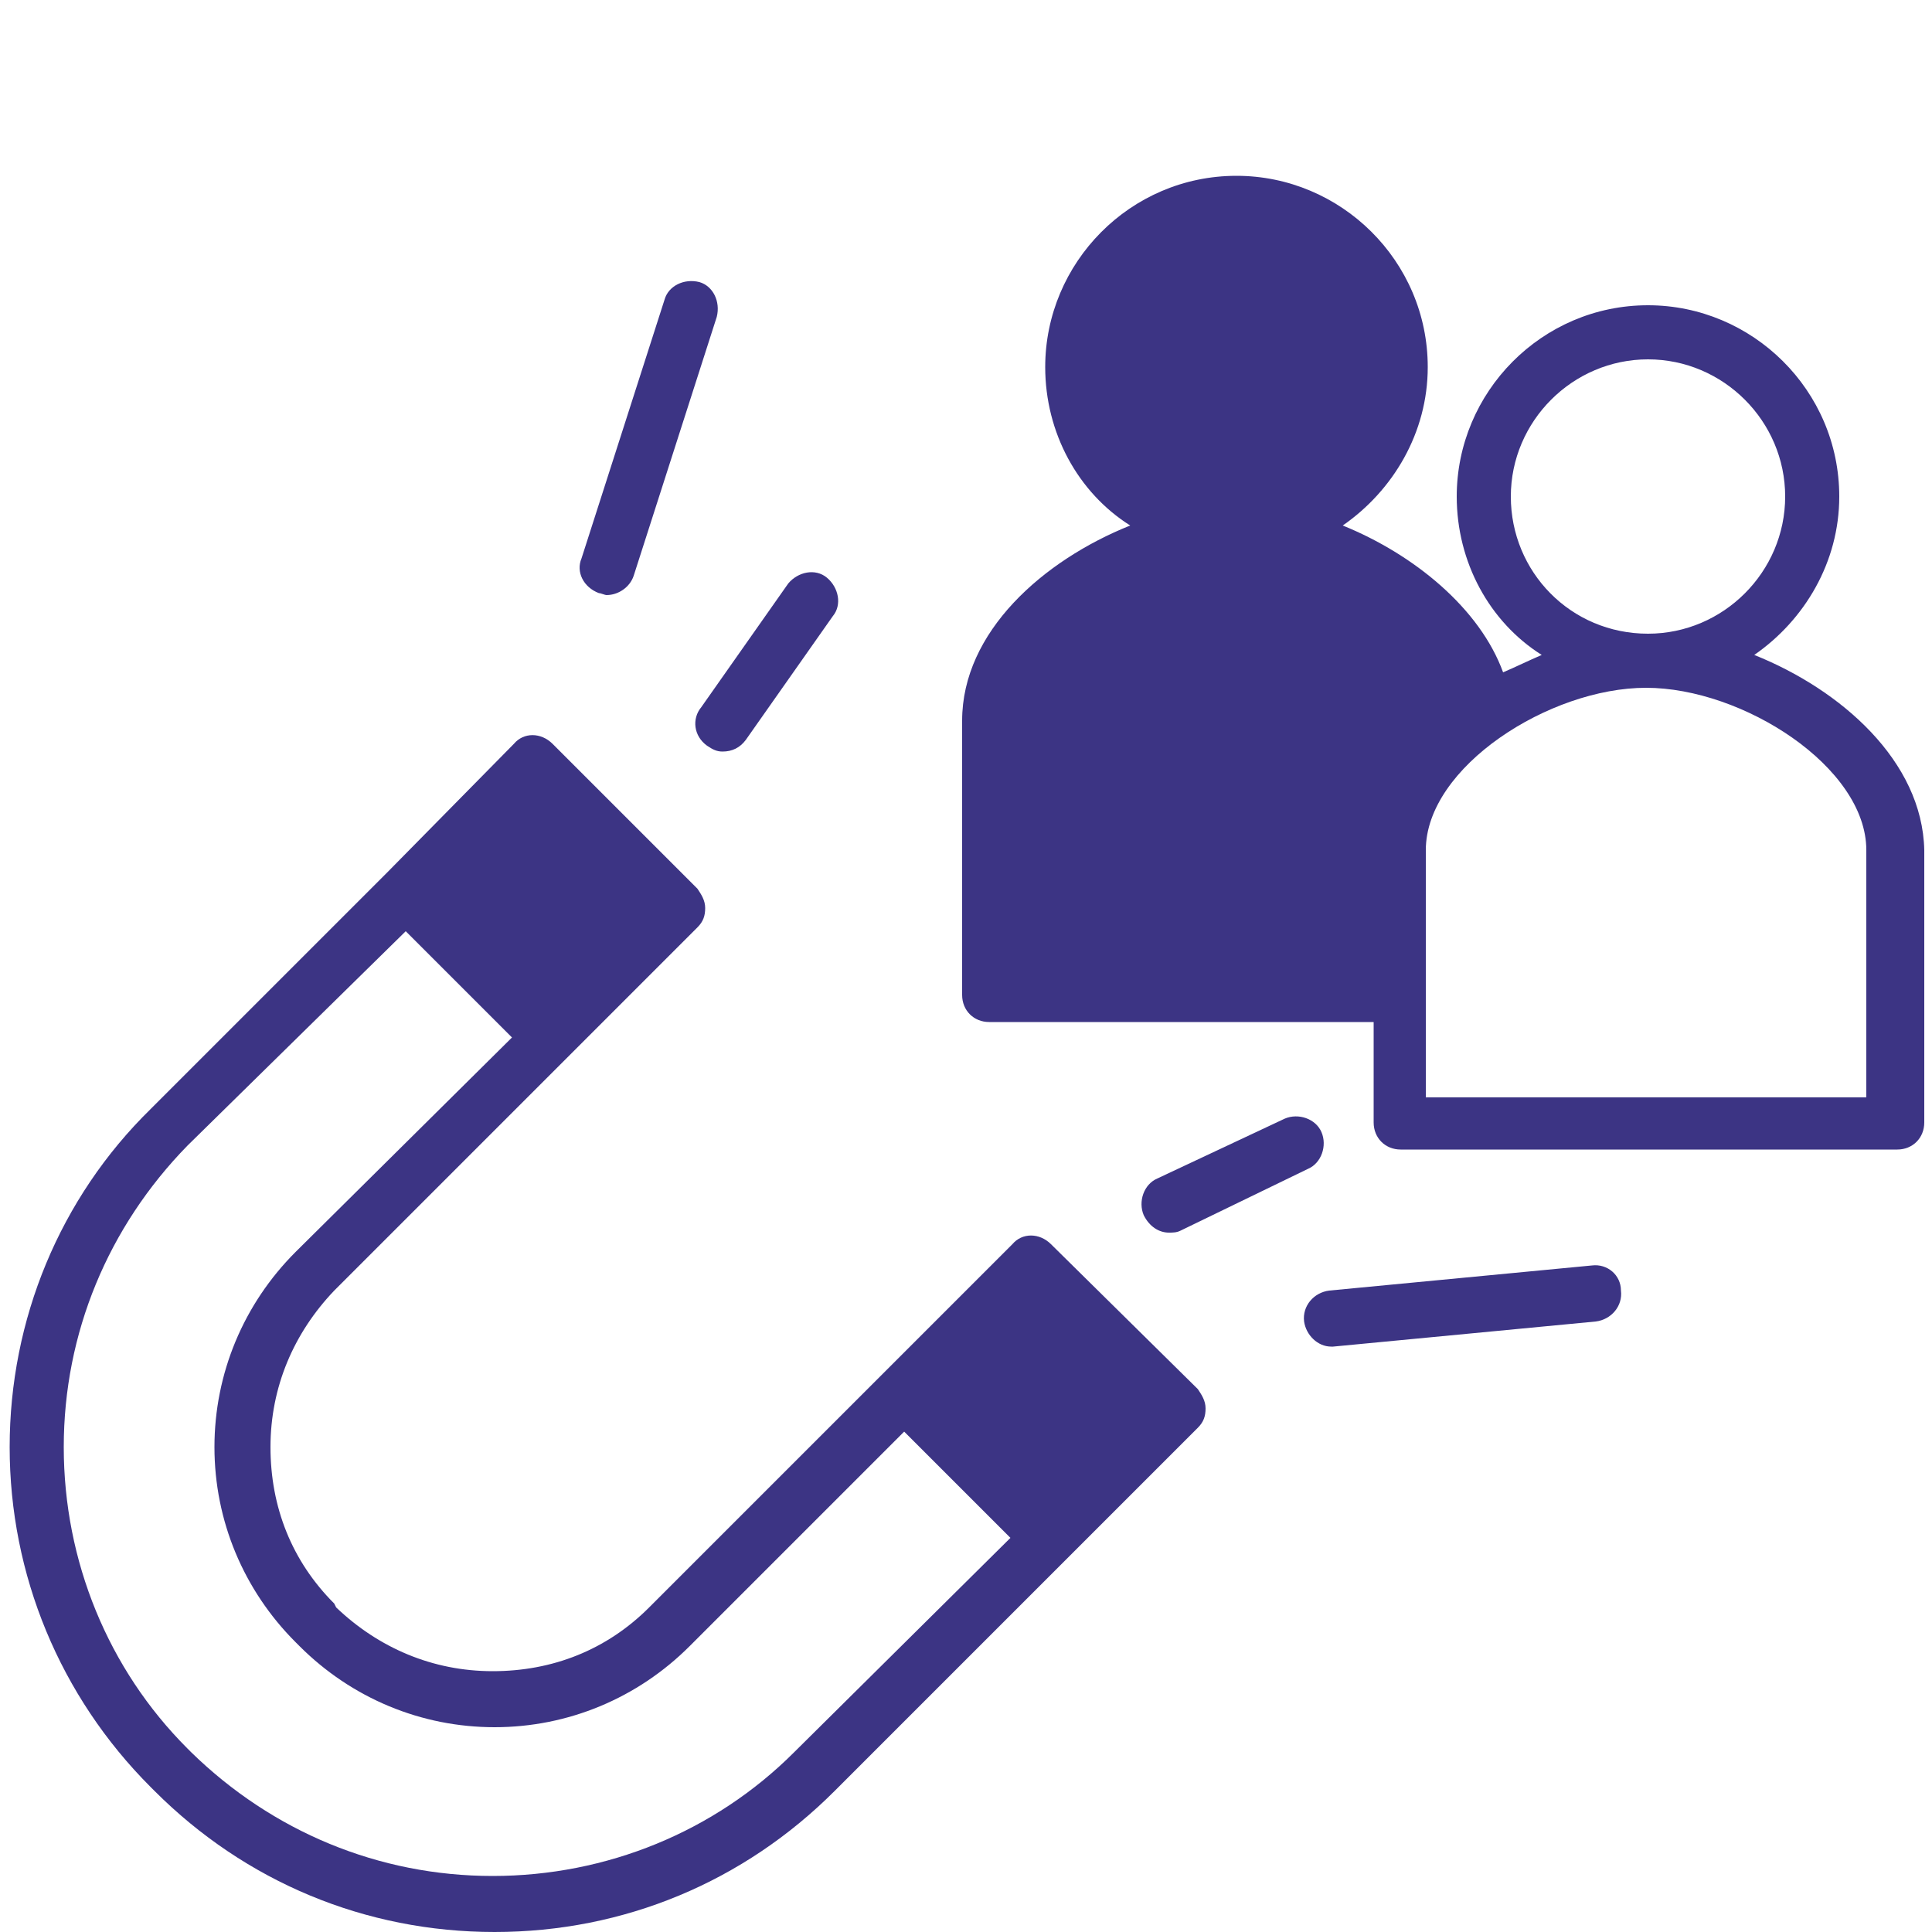 <svg xmlns="http://www.w3.org/2000/svg" xmlns:xlink="http://www.w3.org/1999/xlink" id="Calque_1" x="0px" y="0px" viewBox="0 0 100 100" style="enable-background:new 0 0 100 100;" xml:space="preserve"><style type="text/css">	.st0{display:none;}	.st1{display:inline;}	.st2{fill:#1A577F;}			.st3{clip-path:url(#SVGID_00000000921759076881828270000003272399045999425713_);fill-rule:evenodd;clip-rule:evenodd;fill:#3C3484;}	.st4{display:none;fill:#3C3484;}	.st5{clip-path:url(#SVGID_00000168803771224179573260000002870214278191116959_);fill:#3C3484;}</style><g id="Calque_1_00000090288479716010119460000008250078068864854431_" class="st0">	<g class="st1">		<path class="st2" d="M34.8,100c-0.1-4-0.3-8,1.7-11.6c2.7-5,6.9-7.8,12.5-8.1c3.5-0.2,7-0.2,10.4,0.3c5.2,0.8,8.7,4.1,10.8,8.8   c1.5,3.4,1.3,6.9,1.3,10.6C59.2,100,47.1,100,34.8,100z"></path>		<path class="st2" d="M64.9,64c-0.2,5-2.3,8.9-6.8,11.2c-5.2,2.6-11,0.9-14.5-4c-4-5.7-2.5-13.9,3.2-17.8s13.5-1.8,16.7,4.6   C64.4,59.9,64.9,61.9,64.9,64z"></path>		<path class="st2" d="M38.9,78.4c-6.8,4.9-9.5,11.3-9.2,19.1c-6.6,0-13.1,0-19.8,0c0.1-4.2-0.6-8.4,1.3-12.4   c2.5-5.4,6.8-8.6,12.8-9c3.4-0.3,6.9-0.5,10.2,0.5C35.8,77,37.2,77.7,38.9,78.4z"></path>		<path class="st2" d="M76.5,97.5c0.2-3.8-0.3-7.4-1.9-10.7s-4-6.1-7.3-8.4c1.4-0.6,2.5-1.3,3.8-1.6c5.2-1.2,10.5-1.6,15.5,0.4   c6,2.4,9.1,7.2,9.4,13.6c0.1,2.2,0,4.4,0,6.8C89.5,97.5,83.1,97.5,76.5,97.5z"></path>		<path class="st2" d="M88.4,63.6c0,5.4-3.3,9.7-7.9,10.8c-5.2,1.2-10.2-1.8-12-7c-2.1-6.3,1.7-12.8,8.1-14.1   c4.1-0.8,8.6,1.6,10.6,5.6C88.1,60.5,88.5,62.2,88.4,63.6z"></path>		<path class="st2" d="M38,63.6c-0.2,4.8-2.1,8.2-6.2,10.2c-4.5,2.1-9.5,0.6-12.4-3.6c-3.4-4.9-2.2-11.9,2.7-15.3   c5.6-4,13.4-1,15.4,5.9C37.8,61.8,37.8,62.9,38,63.6z"></path>	</g>	<g class="st1">		<g>			<g>				<g>					<defs>						<rect id="SVGID_1_" x="0.1" y="15.9" width="99.7" height="84.1"></rect>					</defs>					<clipPath id="SVGID_00000127024748580799241690000018003749951927262886_">						<use xlink:href="#SVGID_1_" style="overflow:visible;"></use>					</clipPath>											<path style="clip-path:url(#SVGID_00000127024748580799241690000018003749951927262886_);fill-rule:evenodd;clip-rule:evenodd;fill:#3C3484;" d="      M56.8,58.8c2.1-0.9,5.8-8.7,7.1-11.1c7.2,4.1,12.3,11.4,13.6,19.9c0.1,0.6-0.4,1.2-1,1.2h-9.2c-0.6-0.7-1.6-1.3-2.1-2      c-0.2-0.5-0.5-1.9-0.6-2.4c-1-4.4-4.2-5-7.5-5.2l0,0l0,0l0,0l0,0l0,0l0,0l0,0l0,0l0,0L56.8,58.8z M49.9,15.9      c-7.8,0-14.1,6.3-14.1,14.1s6.3,14.1,14.1,14.1c-0.7,0-1.5,0-2.2,0.1l2.2,1.7l2.2-1.7C51.4,44.1,50.7,44,50,44      c7.7,0,14-6.3,14-14C64,22.2,57.7,15.9,49.9,15.9z M56.6,44.8c1.5,0.4,2.9,0.8,4.2,1.4l-5.2,9.3c-0.2,0.4-0.7,0.4-1,0.1      L49.9,50l-6.7-5.2c-1.5,0.4-2.9,0.8-4.2,1.4l5.2,9.3c0.2,0.4,0.7,0.4,1,0.1l4.7-5.6L56.6,44.8z M49.9,84.6      c-5.2,0-9.3-4.2-9.3-9.3c0-5.2,4.2-9.3,9.3-9.3s9.3,4.2,9.3,9.3C59.3,80.4,55.1,84.6,49.9,84.6z M64.7,71      c-2.9-2.7-2.5-2-3.4-5.8c-0.3-1.5-1.6-2.5-3.1-2.6c-3.9-0.2-3.2,0-6.3-2.3c-1.2-0.9-2.8-0.9-4,0c-3.1,2.3-2.4,2.1-6.3,2.3      c-1.5,0.1-2.7,1.1-3.1,2.6C37.6,69,38,68.4,35.1,71c-1.1,1-1.4,2.6-0.7,3.9c1.8,3.5,1.6,2.7,1.2,6.6c-0.3,2.9,2.1,3.4,4.1,4.4      L35,96.1l5.4-1l2.8,4.8l4.5-9.6c2.4-0.8,2.3-0.6,5.5,0.3l3.2,7.6l2.9-4.7l5.4,1.1l-3.9-9.1c1.8-0.8,3.6-1.5,3.3-4      c-0.5-3.9-0.6-3.1,1.2-6.6C66.1,73.6,65.8,72,64.7,71z M12.6,31.2l2.7,7.1c0.1,0.2,0.3,0.4,0.5,0.4l7.6,0.4      c0.5,0,0.7,0.7,0.3,1l-5.9,4.8c-0.2,0.1-0.2,0.4-0.2,0.6l2,7.3c0.1,0.5-0.4,0.9-0.8,0.6l-6.3-4.2c-0.2-0.1-0.4-0.1-0.6,0      l-6.3,4.2c-0.4,0.3-1-0.1-0.8-0.6l2-7.3c0.1-0.2,0-0.4-0.2-0.6L0.5,40c-0.4-0.3-0.2-1,0.3-1l7.6-0.4c0.2,0,0.4-0.1,0.5-0.4      l2.7-7.1C11.8,30.7,12.4,30.7,12.6,31.2z M87.3,31.2l-2.7,7.1c-0.1,0.2-0.3,0.4-0.5,0.4L76.5,39c-0.5,0-0.7,0.7-0.3,1l5.9,4.8      c0.2,0.1,0.2,0.4,0.2,0.6l-2,7.3c-0.1,0.5,0.4,0.9,0.8,0.6l6.3-4.2c0.2-0.1,0.4-0.1,0.6,0l6.3,4.2c0.4,0.3,1-0.1,0.8-0.6      l-2-7.3c-0.1-0.2,0-0.4,0.2-0.6l5.9-4.8c0.4-0.3,0.2-1-0.3-1l-7.6-0.4c-0.2,0-0.4-0.1-0.5-0.4l-2.7-7.1      C88.1,30.7,87.4,30.7,87.3,31.2z M23.5,68.9h9.2c0.6-0.7,1.6-1.3,2.1-2c0.2-0.5,0.5-1.9,0.6-2.4c1.1-4.5,4.5-5,7.5-5.2H43l0,0      l0,0l0,0l0,0l0,0l0.1-0.4c-2.5-1.1-4.9-7.2-7.1-11.1c-7.2,4.1-12.3,11.4-13.6,19.9C22.4,68.3,22.8,68.9,23.5,68.9z"></path>				</g>			</g>		</g>	</g></g><g>	<path class="st4" d="M95,69.7c1.4-3.2,2.5-6.5,3.2-9.9c0.7-3.5,1.1-7.1,1.1-10.7c-0.1-6.7-1.4-13.1-4.1-19.2l-2.7,1.2  c2.5,5.7,3.8,11.8,3.9,18c0.1,6.8-1.3,13.3-4,19.4L95,69.7z"></path></g><g>	<defs>		<rect id="SVGID_00000103984127166098385180000014584079185097111230_" x="0.2" y="9.1" width="99.6" height="90.9"></rect>	</defs>	<clipPath id="SVGID_00000160889799775207356860000010519268344895671699_">		<use xlink:href="#SVGID_00000103984127166098385180000014584079185097111230_" style="overflow:visible;"></use>	</clipPath>	<path style="clip-path:url(#SVGID_00000160889799775207356860000010519268344895671699_);fill:#3C3484;" d="M96.6,56.8H73.8V44  c0-4.3,6.4-8.4,11.4-8.4c5,0,11.4,4.1,11.4,8.4L96.6,56.8L96.6,56.8z M78.2,25.7c0-3.9,3.2-7.1,7.1-7.1c3.9,0,7.1,3.2,7.1,7.1  c0,3.9-3.2,7.1-7.1,7.1C81.3,32.8,78.2,29.6,78.2,25.7z M90.8,33.9c2.6-1.8,4.4-4.8,4.4-8.2c0-5.5-4.5-9.9-9.9-9.9  c-5.5,0-9.9,4.5-9.9,9.9c0,3.4,1.7,6.5,4.4,8.2c-0.7,0.3-1.3,0.6-2,0.9c-1.2-3.3-4.6-6.1-8.3-7.6c2.6-1.8,4.4-4.8,4.4-8.2  c0-5.5-4.5-9.9-9.9-9.9c-5.5,0-9.9,4.5-9.9,9.9c0,3.4,1.7,6.5,4.4,8.2c-4.5,1.8-8.7,5.5-8.7,10.1v14.2c0,0.8,0.6,1.4,1.4,1.4h19.9  v5.2c0,0.8,0.6,1.4,1.4,1.4h25.7c0.8,0,1.4-0.6,1.4-1.4V44C99.5,39.4,95.3,35.7,90.8,33.9z"></path>	<path style="clip-path:url(#SVGID_00000160889799775207356860000010519268344895671699_);fill:#3C3484;" d="M41.1,90.7  c-4.1,4.1-9.7,6.4-15.6,6.4c-5.9,0-11.4-2.3-15.6-6.4l-0.2-0.2c-4.1-4.1-6.4-9.7-6.4-15.6c0-5.9,2.3-11.4,6.4-15.6L21,48.2l5.5,5.5  L15.3,64.8c-2.7,2.7-4.2,6.3-4.2,10.1c0,3.8,1.5,7.4,4.2,10.1l0.2,0.2c2.7,2.7,6.3,4.2,10.1,4.2c3.8,0,7.4-1.5,10.1-4.2l11.1-11.1  l5.5,5.5L41.1,90.7z M54.4,64.4c-0.6-0.6-1.5-0.6-2,0L33.6,83.2c-2.2,2.2-5,3.3-8.1,3.3s-5.9-1.2-8.1-3.3L17.3,83  c-2.2-2.2-3.3-5-3.3-8.1s1.2-5.9,3.3-8.1l18.8-18.8c0.3-0.3,0.4-0.6,0.4-1c0-0.4-0.2-0.7-0.4-1l-7.5-7.5c-0.6-0.6-1.5-0.6-2,0  L20,45.2c0,0,0,0,0,0c0,0,0,0,0,0L7.8,57.4C3.1,62,0.5,68.3,0.5,74.9s2.6,12.9,7.3,17.6L8,92.7c4.7,4.7,10.9,7.3,17.6,7.3  s12.9-2.6,17.6-7.3l18.8-18.8c0.3-0.3,0.4-0.6,0.4-1c0-0.4-0.2-0.7-0.4-1L54.4,64.4z"></path>	<path style="clip-path:url(#SVGID_00000160889799775207356860000010519268344895671699_);fill:#3C3484;" d="M36.6,38.6  c0.3,0.2,0.5,0.3,0.8,0.3c0.5,0,0.9-0.2,1.2-0.6l4.5-6.4c0.5-0.6,0.3-1.5-0.3-2c-0.6-0.5-1.5-0.3-2,0.3l-4.5,6.4  C35.8,37.2,35.9,38.1,36.6,38.6z"></path>	<path style="clip-path:url(#SVGID_00000160889799775207356860000010519268344895671699_);fill:#3C3484;" d="M60.5,63.8  c0.2,0,0.4,0,0.6-0.1l6.6-3.2c0.7-0.3,1-1.2,0.7-1.9c-0.3-0.7-1.2-1-1.9-0.7L59.9,61c-0.7,0.3-1,1.2-0.7,1.9  C59.5,63.5,60,63.8,60.5,63.8z"></path>	<path style="clip-path:url(#SVGID_00000160889799775207356860000010519268344895671699_);fill:#3C3484;" d="M31,30.7  c0.1,0,0.3,0.1,0.4,0.1c0.6,0,1.2-0.4,1.4-1l4.3-13.4c0.2-0.8-0.2-1.6-0.9-1.8c-0.8-0.2-1.6,0.2-1.8,0.9l-4.3,13.4  C29.8,29.6,30.2,30.4,31,30.7z"></path>	<path style="clip-path:url(#SVGID_00000160889799775207356860000010519268344895671699_);fill:#3C3484;" d="M82.4,65.5l-13.6,1.3  c-0.8,0.1-1.4,0.8-1.3,1.6c0.1,0.7,0.7,1.3,1.4,1.3c0,0,0.1,0,0.1,0l13.6-1.3c0.8-0.1,1.4-0.8,1.3-1.6C83.9,66,83.2,65.4,82.4,65.5  z"></path></g></svg>